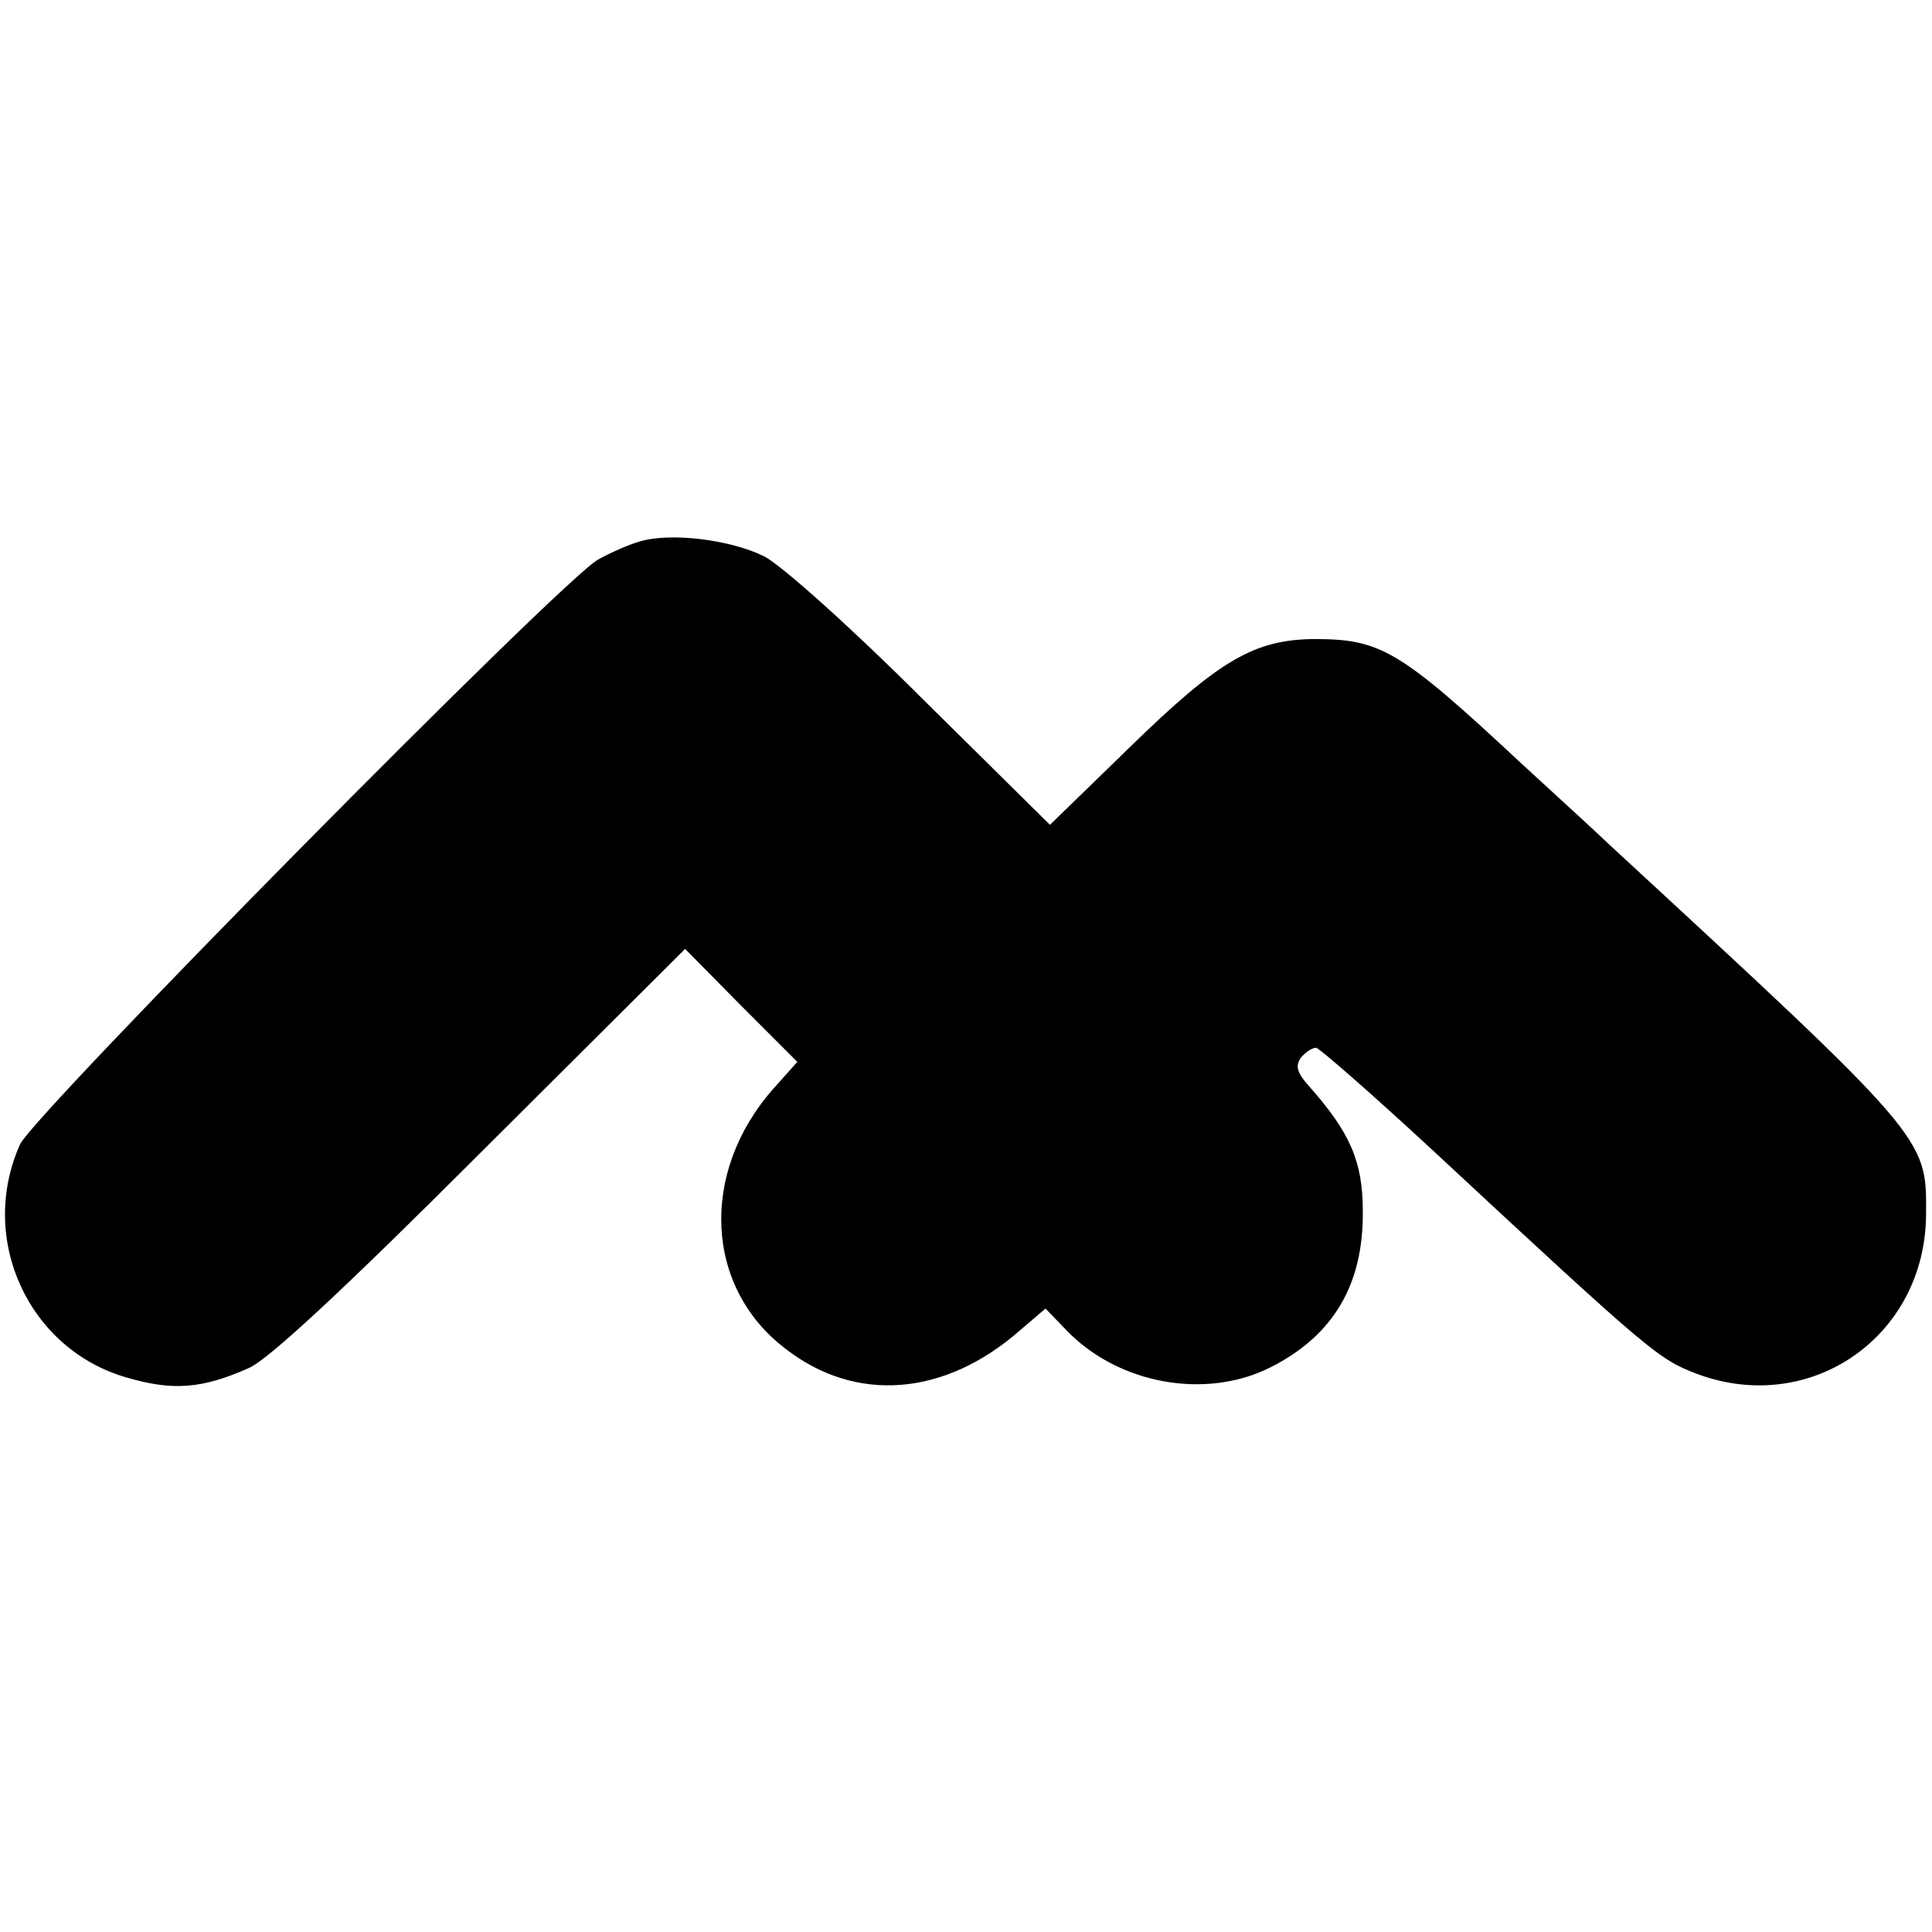 <?xml version="1.0" standalone="no"?>
<!DOCTYPE svg PUBLIC "-//W3C//DTD SVG 20010904//EN"
 "http://www.w3.org/TR/2001/REC-SVG-20010904/DTD/svg10.dtd">
<svg version="1.0" xmlns="http://www.w3.org/2000/svg"
 width="260pt" height="260pt" viewBox="0 0 260 260"
 preserveAspectRatio="xMidYMid meet">
<g transform="translate(0,260) scale(0.1,-0.1)"
fill="#000000" stroke="none">
<path d="M860 1871 c-14 -4 -39 -15 -55 -24 -46 -24 -759 -746 -778 -787 -57
-127 11 -276 144 -314 62 -18 101 -15 164 13 27 12 129 107 313 291 l274 273
75 -76 76 -76 -33 -37 c-99 -113 -91 -267 17 -349 95 -74 215 -64 316 25 l34
29 28 -29 c70 -73 188 -94 275 -50 85 43 125 112 124 210 0 67 -17 106 -73
169 -16 18 -18 27 -10 38 6 7 15 13 20 13 4 0 75 -62 156 -137 298 -277 305
-282 357 -302 153 -57 308 51 308 216 1 102 1 102 -428 498 -6 6 -58 54 -116
107 -165 154 -190 168 -280 168 -80 -1 -127 -28 -247 -145 l-108 -105 -171
169 c-97 97 -189 179 -213 192 -46 23 -128 33 -169 20z"/>
</g>
</svg>
